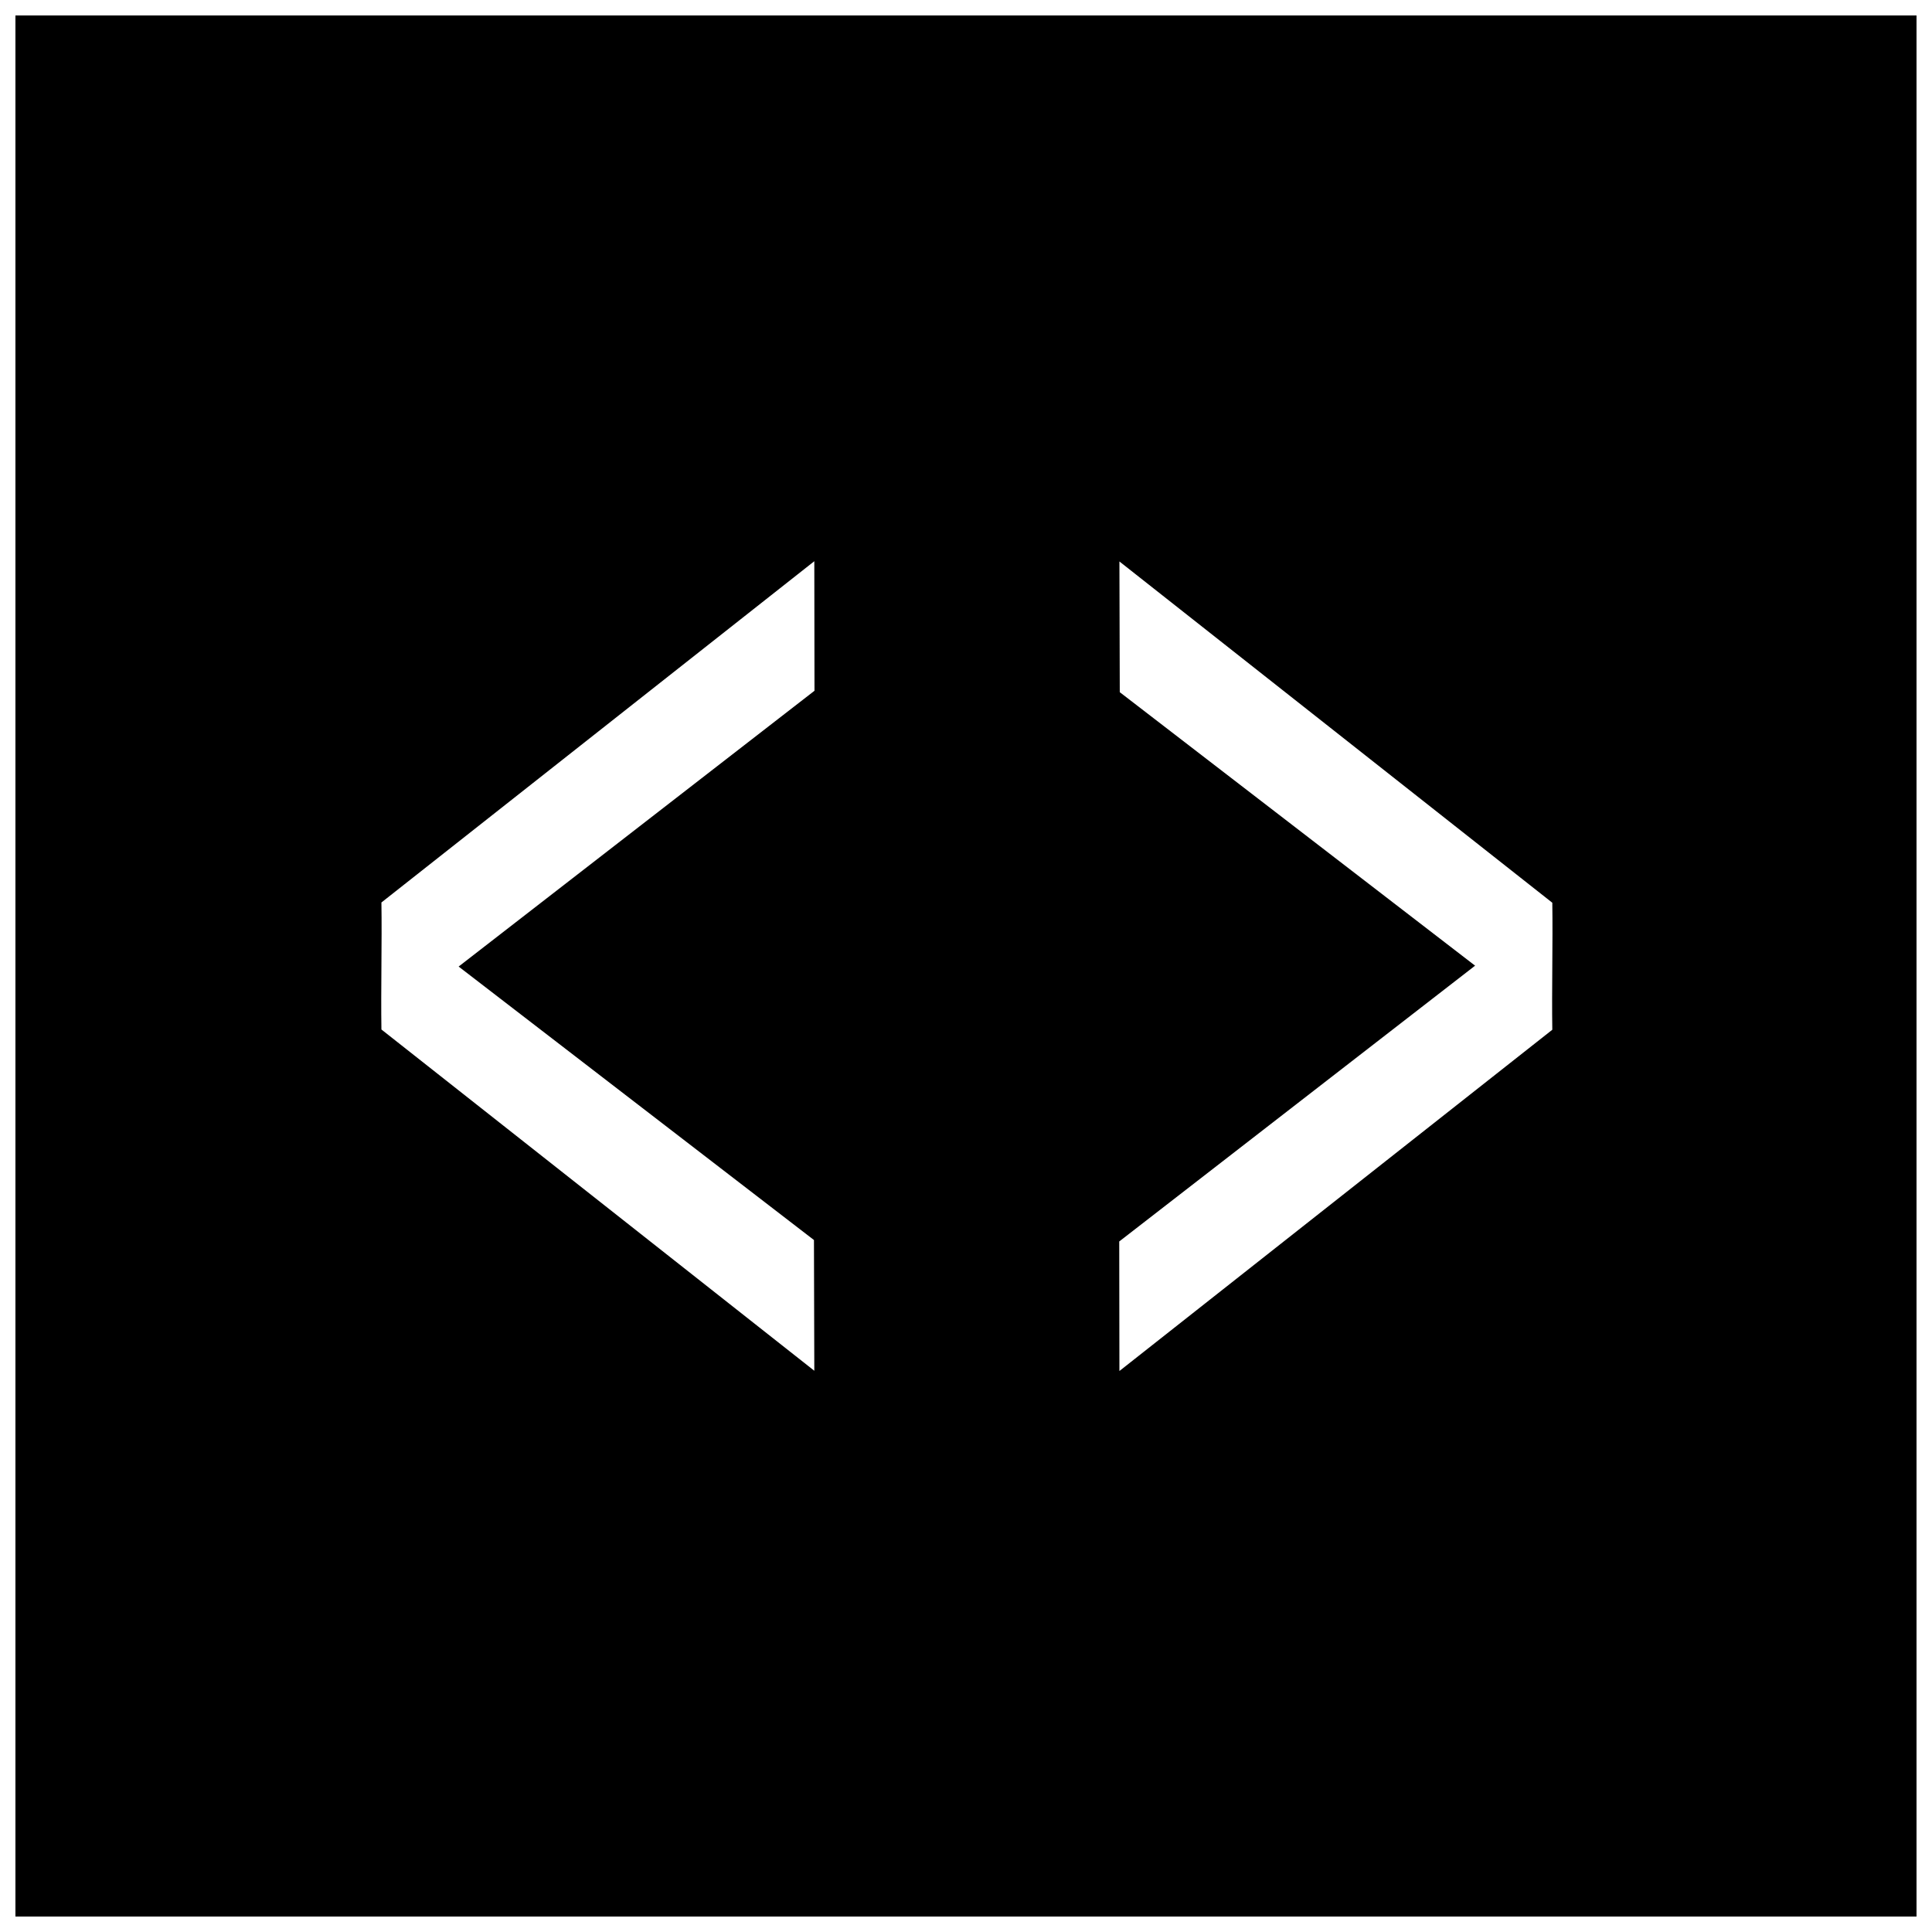 <?xml version="1.0" encoding="UTF-8"?>
<!-- Uploaded to: ICON Repo, www.iconrepo.com, Generator: ICON Repo Mixer Tools -->
<svg width="800px" height="800px" version="1.1" viewBox="144 144 512 512" xmlns="http://www.w3.org/2000/svg">
 <defs>
  <clipPath id="a">
   <path d="m148.09 148.09h503.81v503.81h-503.81z"/>
  </clipPath>
 </defs>
 <g clip-path="url(#a)">
  <path d="m440.61 473 0.047 34.332 114.72-90.438c-0.164-10.676 0.164-22.98 0-33.66l-114.72-90.438 0.094 34.641 94.164 72.477zm-80.762-145.94-0.047-34.332-114.72 90.438c0.164 10.676-0.164 22.98 0 33.66l114.72 90.438-0.094-34.645-94.164-72.473zm292.05 324.84h-503.81v-503.81h503.81z"/>
 </g>
</svg>